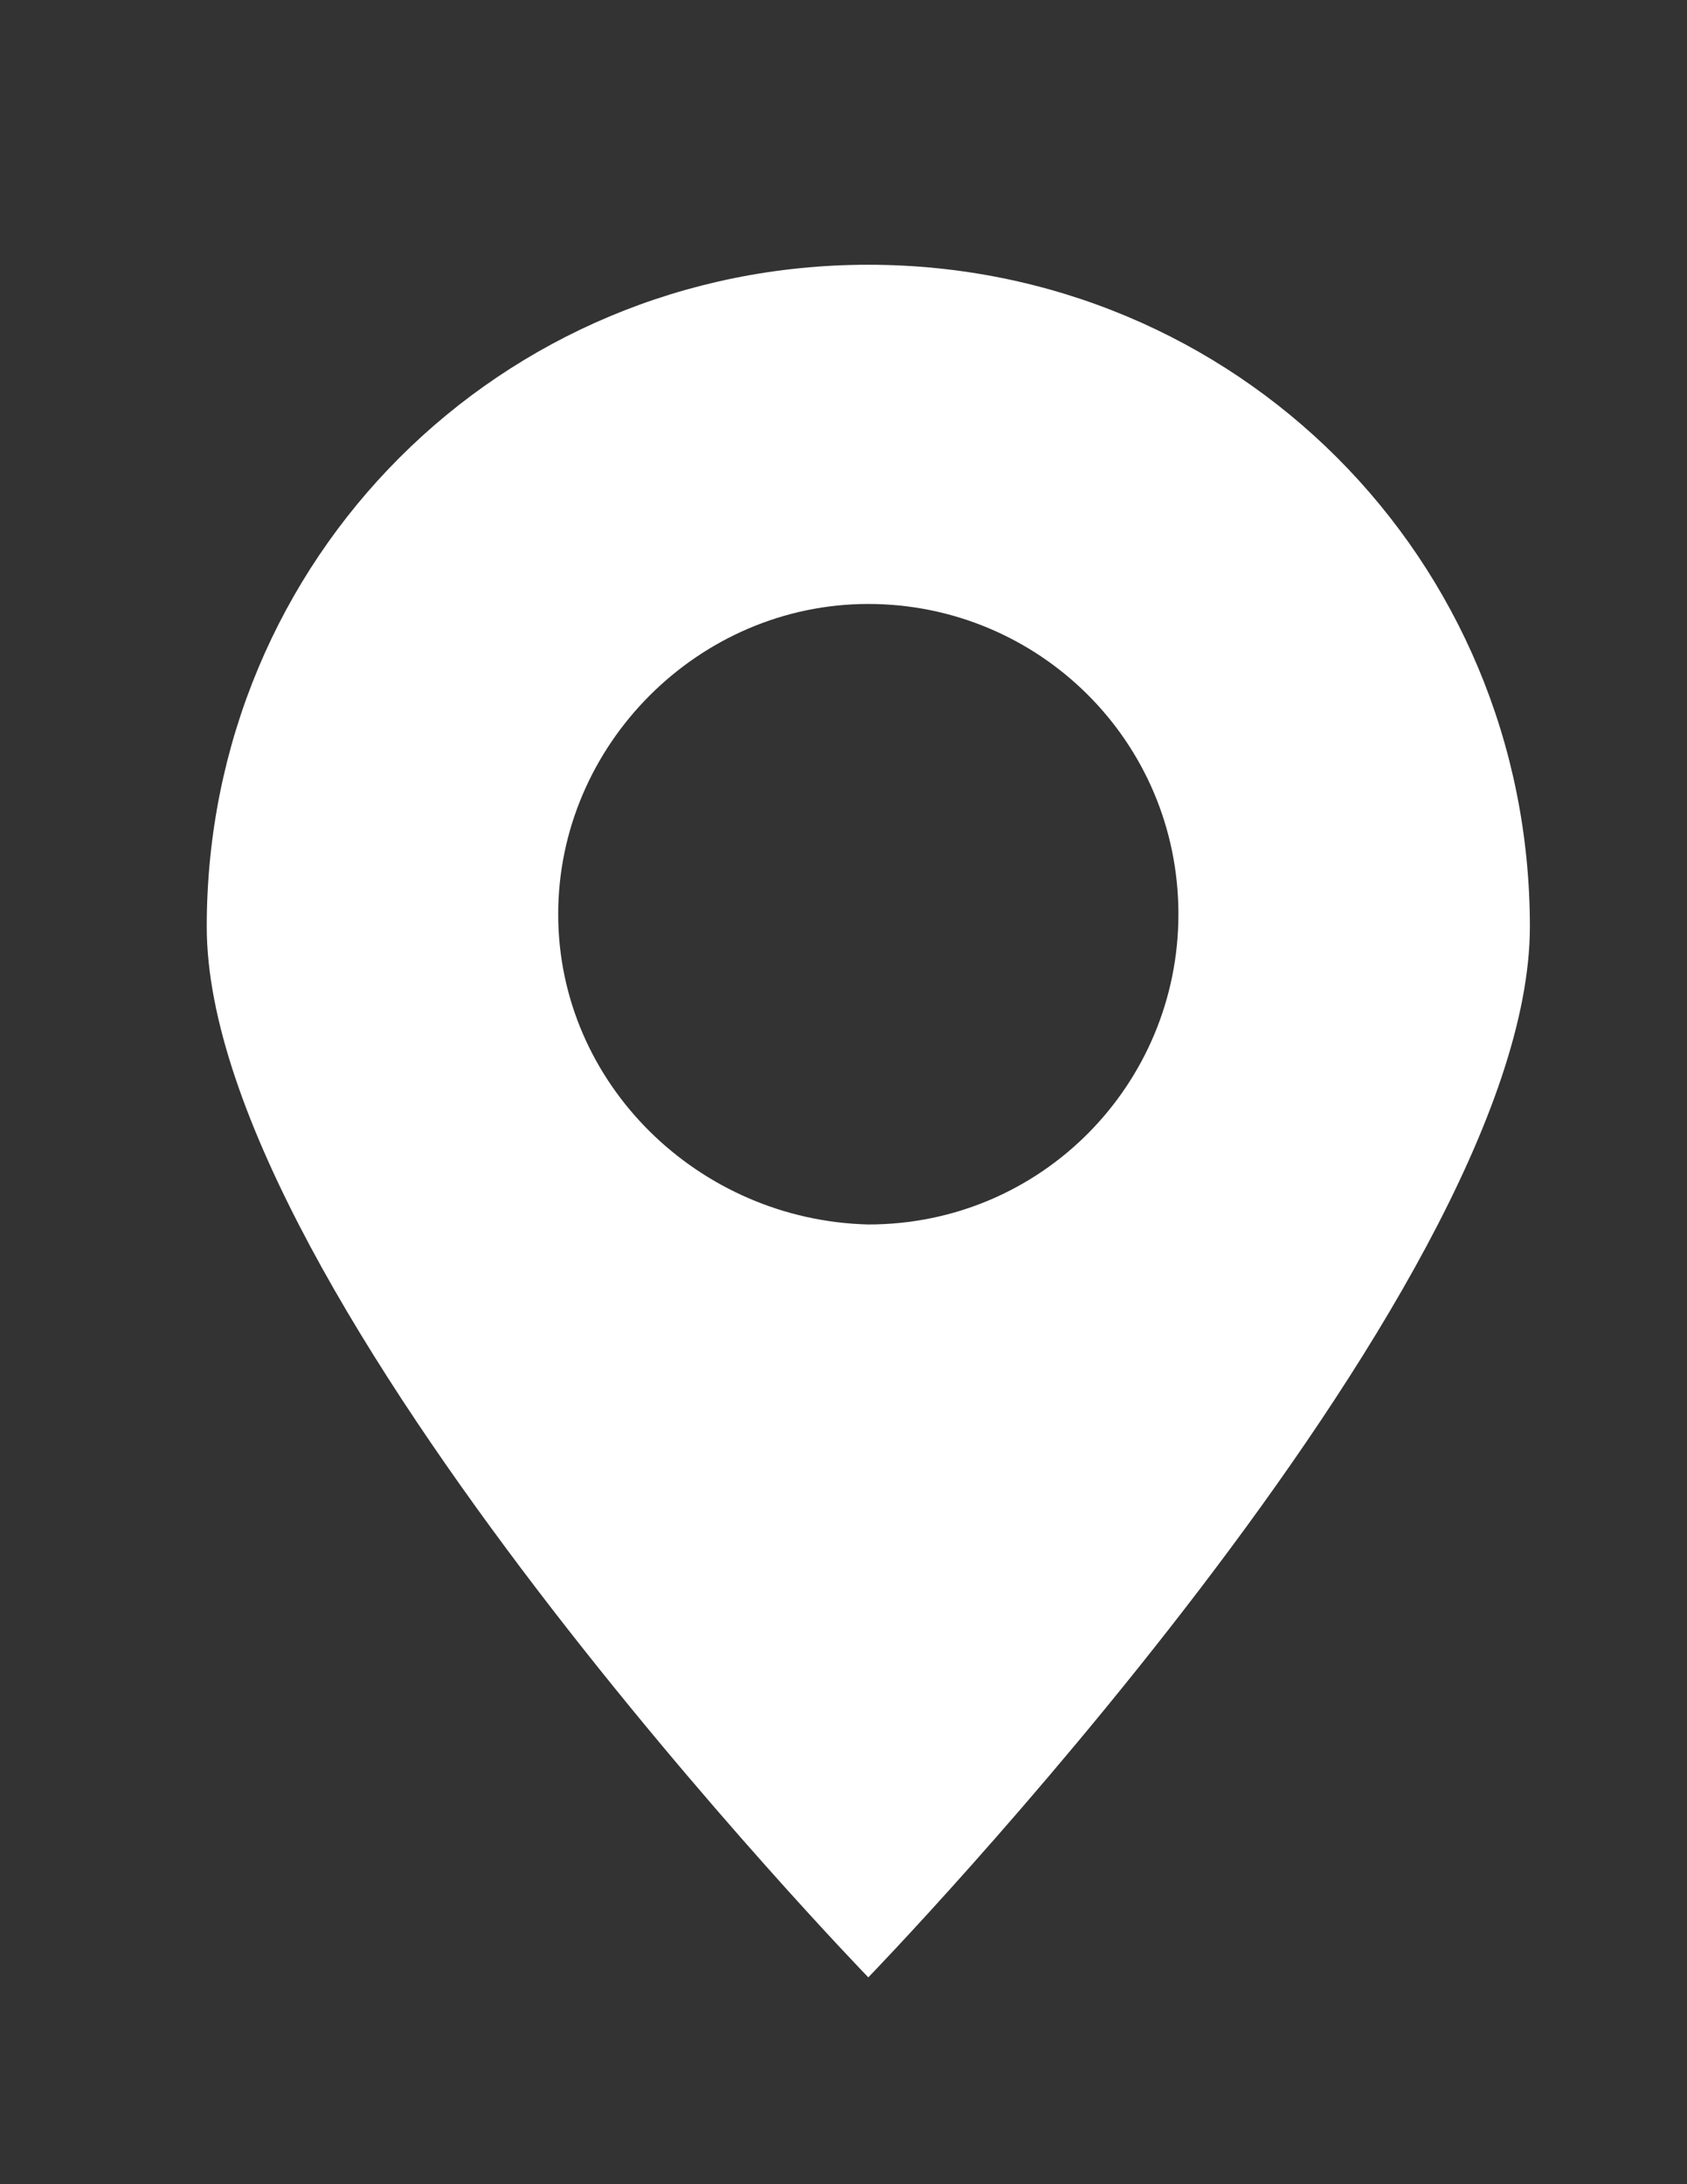 <svg id="Layer_1" xmlns="http://www.w3.org/2000/svg" viewBox="0 0 40.8 52.8">
    <rect x="0" y="0" width="40.8" height="52.8" fill="#333333" stroke="none"/>
    <style>
        .st0{fill:#fff}
    </style>
    <path class="st0" d="M37 22.4c0-8.9-7.1-16-16-16s-16 7.1-16 16 16 25.4 16 25.4 16-16.5 16-25.4zm-23.5-.3c0-4.1 3.4-7.5 7.5-7.5s7.5 3.3 7.5 7.5c0 4.1-3.3 7.5-7.5 7.5-4.1-.1-7.5-3.4-7.5-7.5z"/>
</svg>
